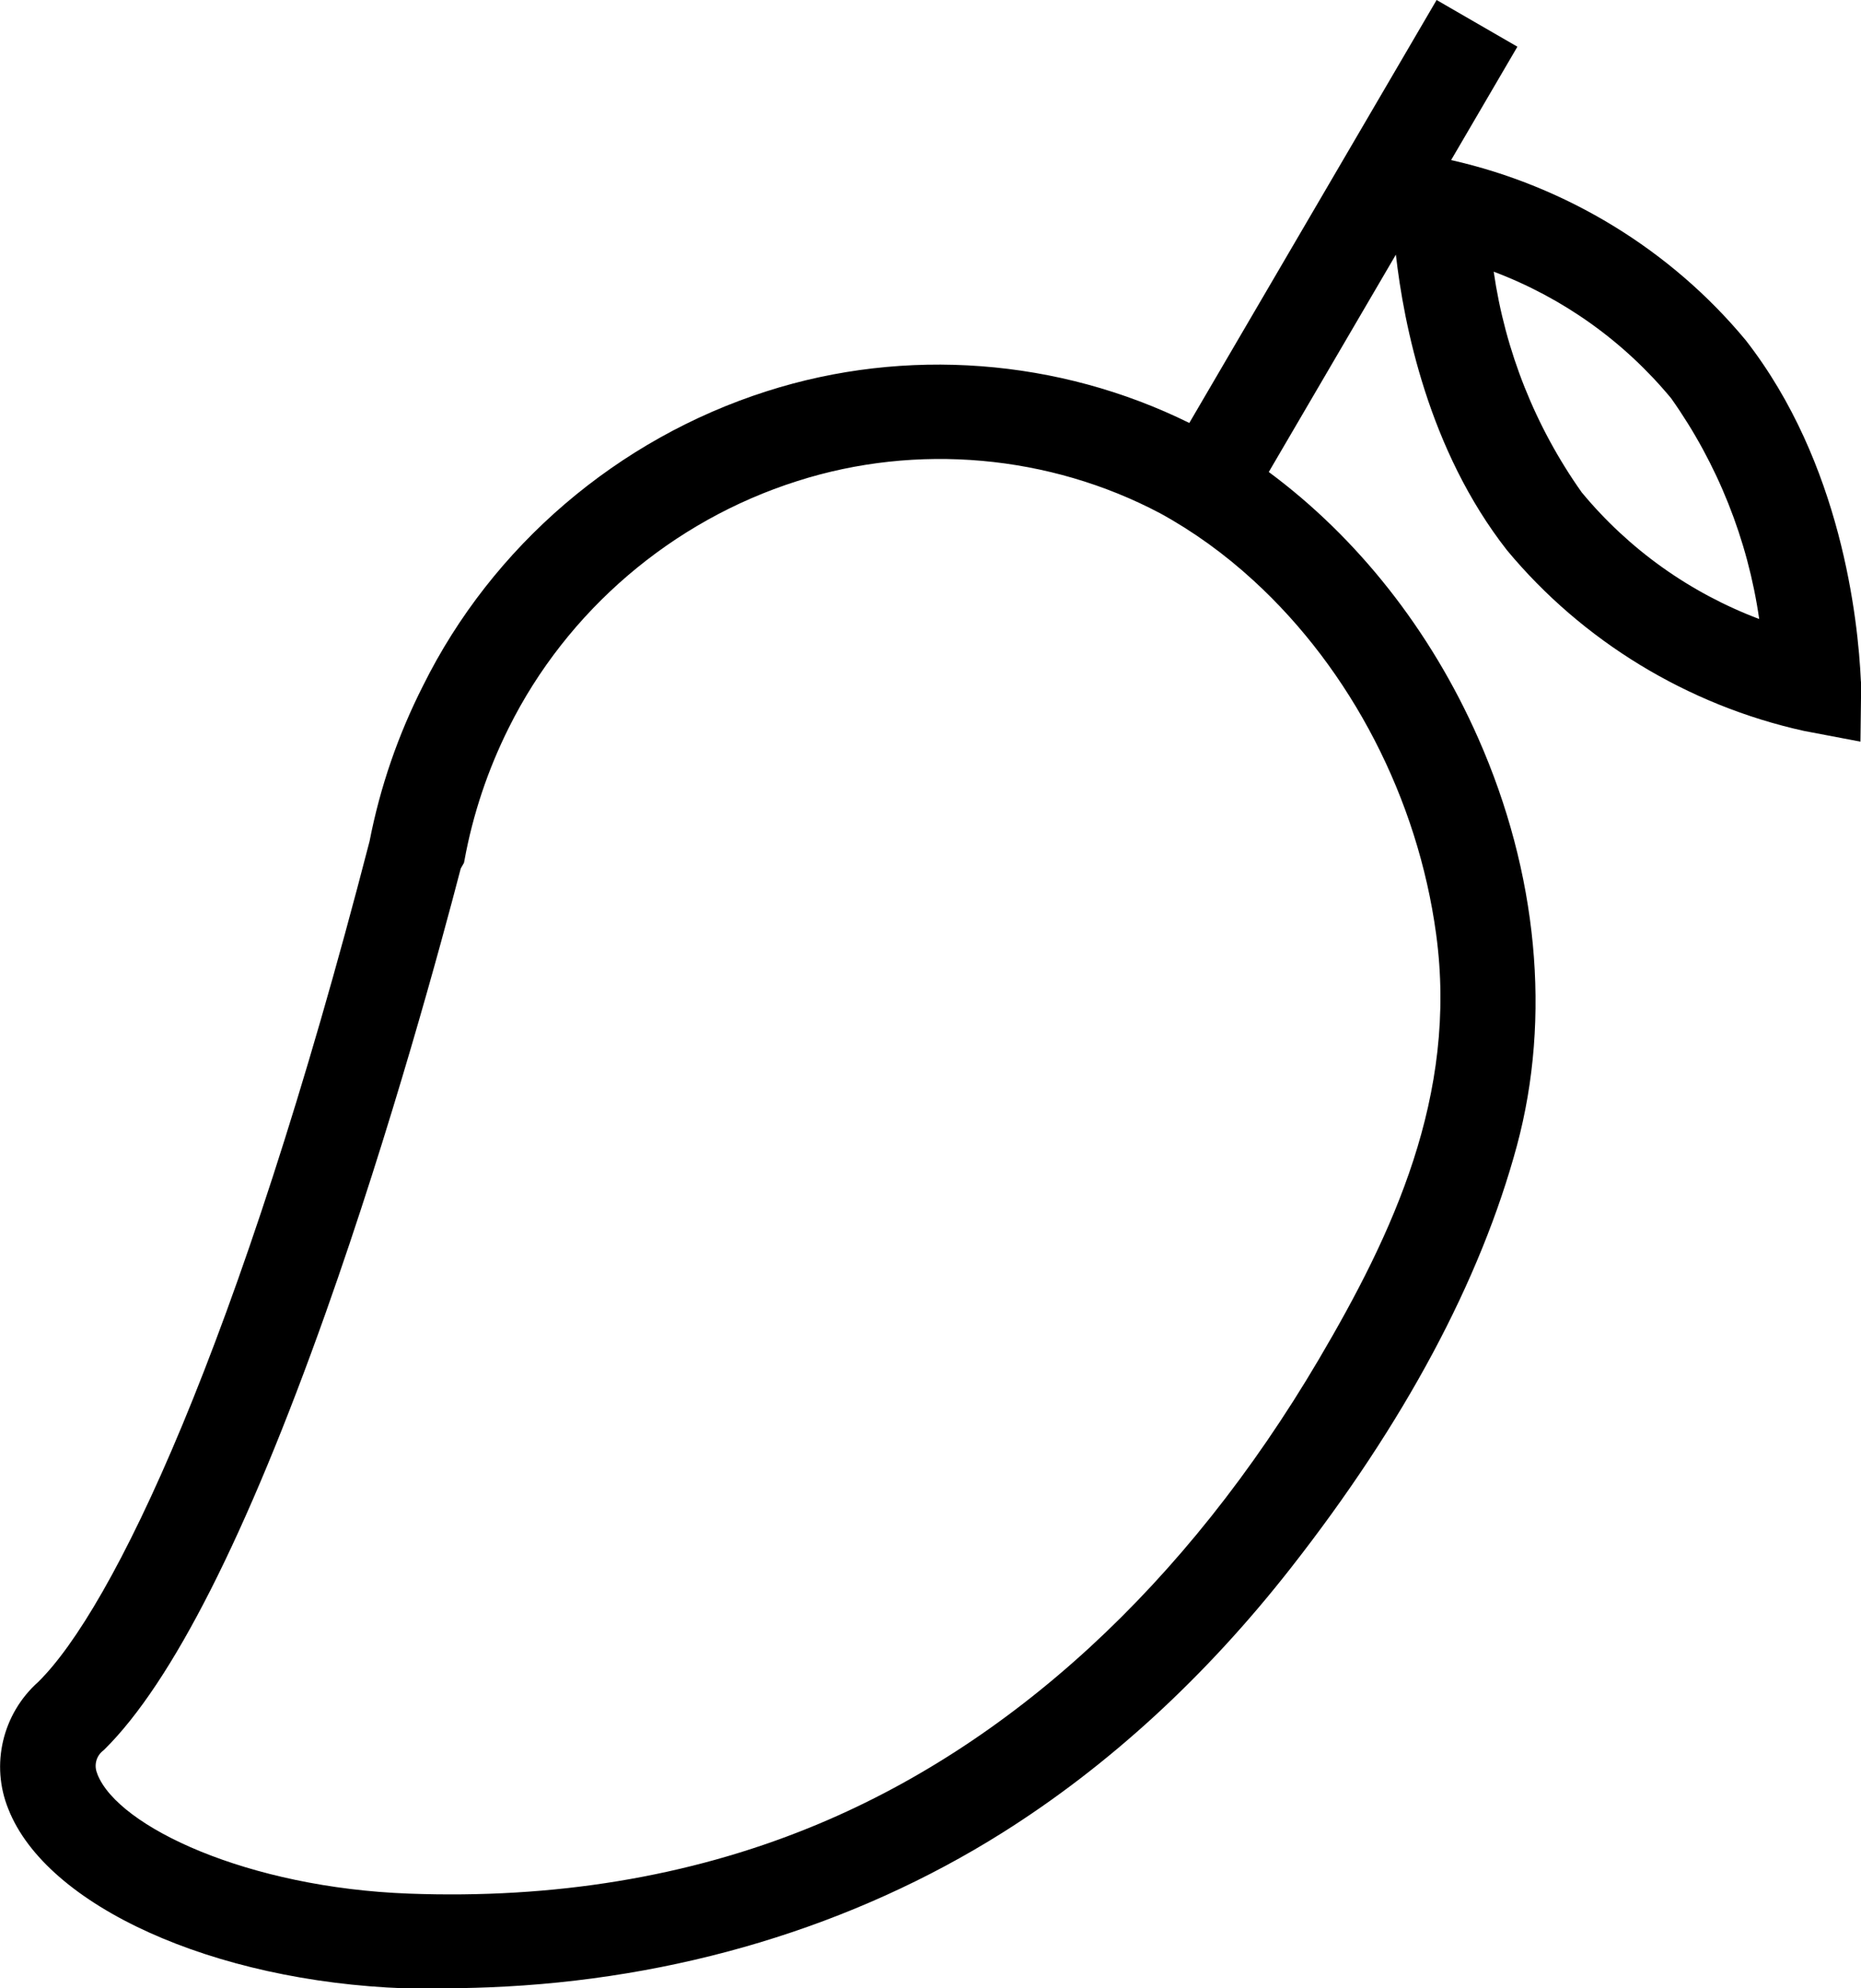 <svg width="44" height="47" viewBox="0 0 44 47" fill="none" xmlns="http://www.w3.org/2000/svg">
<path d="M44.001 16.149C44.001 16.139 44.001 16.121 43.997 16.097C43.931 14.639 43.535 10.942 41.275 8.043C39.505 5.908 37.034 4.398 34.309 3.784L35.876 1.104L33.966 0L28.119 9.998C25.033 8.474 21.415 8.196 18.129 9.248C14.602 10.373 11.638 12.91 10.004 16.205C9.413 17.368 8.986 18.607 8.738 19.884C5.627 31.913 2.653 38.037 0.903 39.758C0.057 40.512 -0.227 41.716 0.197 42.761C1.099 45.056 5.043 46.837 9.574 47H10.26C10.718 47 11.145 46.993 11.562 46.976C15.981 46.802 20.176 45.538 23.703 43.32C26.212 41.741 28.504 39.637 30.516 37.068C33.206 33.635 35.005 30.271 35.866 27.077C36.681 24.047 36.355 20.627 34.949 17.448C33.819 14.889 32.094 12.709 29.998 11.157L33.003 6.019C33.189 7.658 33.77 10.63 35.628 13.004C37.412 15.153 39.903 16.67 42.65 17.277L43.987 17.531L44.004 16.18L44.001 16.149ZM41.593 14.632C39.956 14.014 38.514 12.987 37.398 11.64C36.299 10.088 35.586 8.297 35.316 6.422C36.954 7.04 38.395 8.068 39.511 9.415C40.61 10.966 41.324 12.761 41.593 14.632ZM33.955 22.082C34.473 25.897 32.926 29.171 31.177 32.139C28.045 37.453 23.885 41.279 19.14 43.202C16.278 44.365 13.091 44.889 9.668 44.761C5.872 44.622 2.796 43.188 2.303 41.939L2.3 41.925C2.216 41.734 2.272 41.508 2.44 41.38L2.471 41.352C4.07 39.769 5.83 36.297 7.702 31.028C9.252 26.661 10.442 22.262 10.893 20.53L10.97 20.395L10.981 20.339C11.18 19.249 11.534 18.194 12.03 17.201C13.405 14.438 15.886 12.313 18.846 11.373C21.677 10.466 24.809 10.748 27.43 12.133C28.21 12.56 28.951 13.094 29.637 13.723C31.947 15.837 33.521 18.881 33.955 22.082Z" fill="black"/>
</svg>
